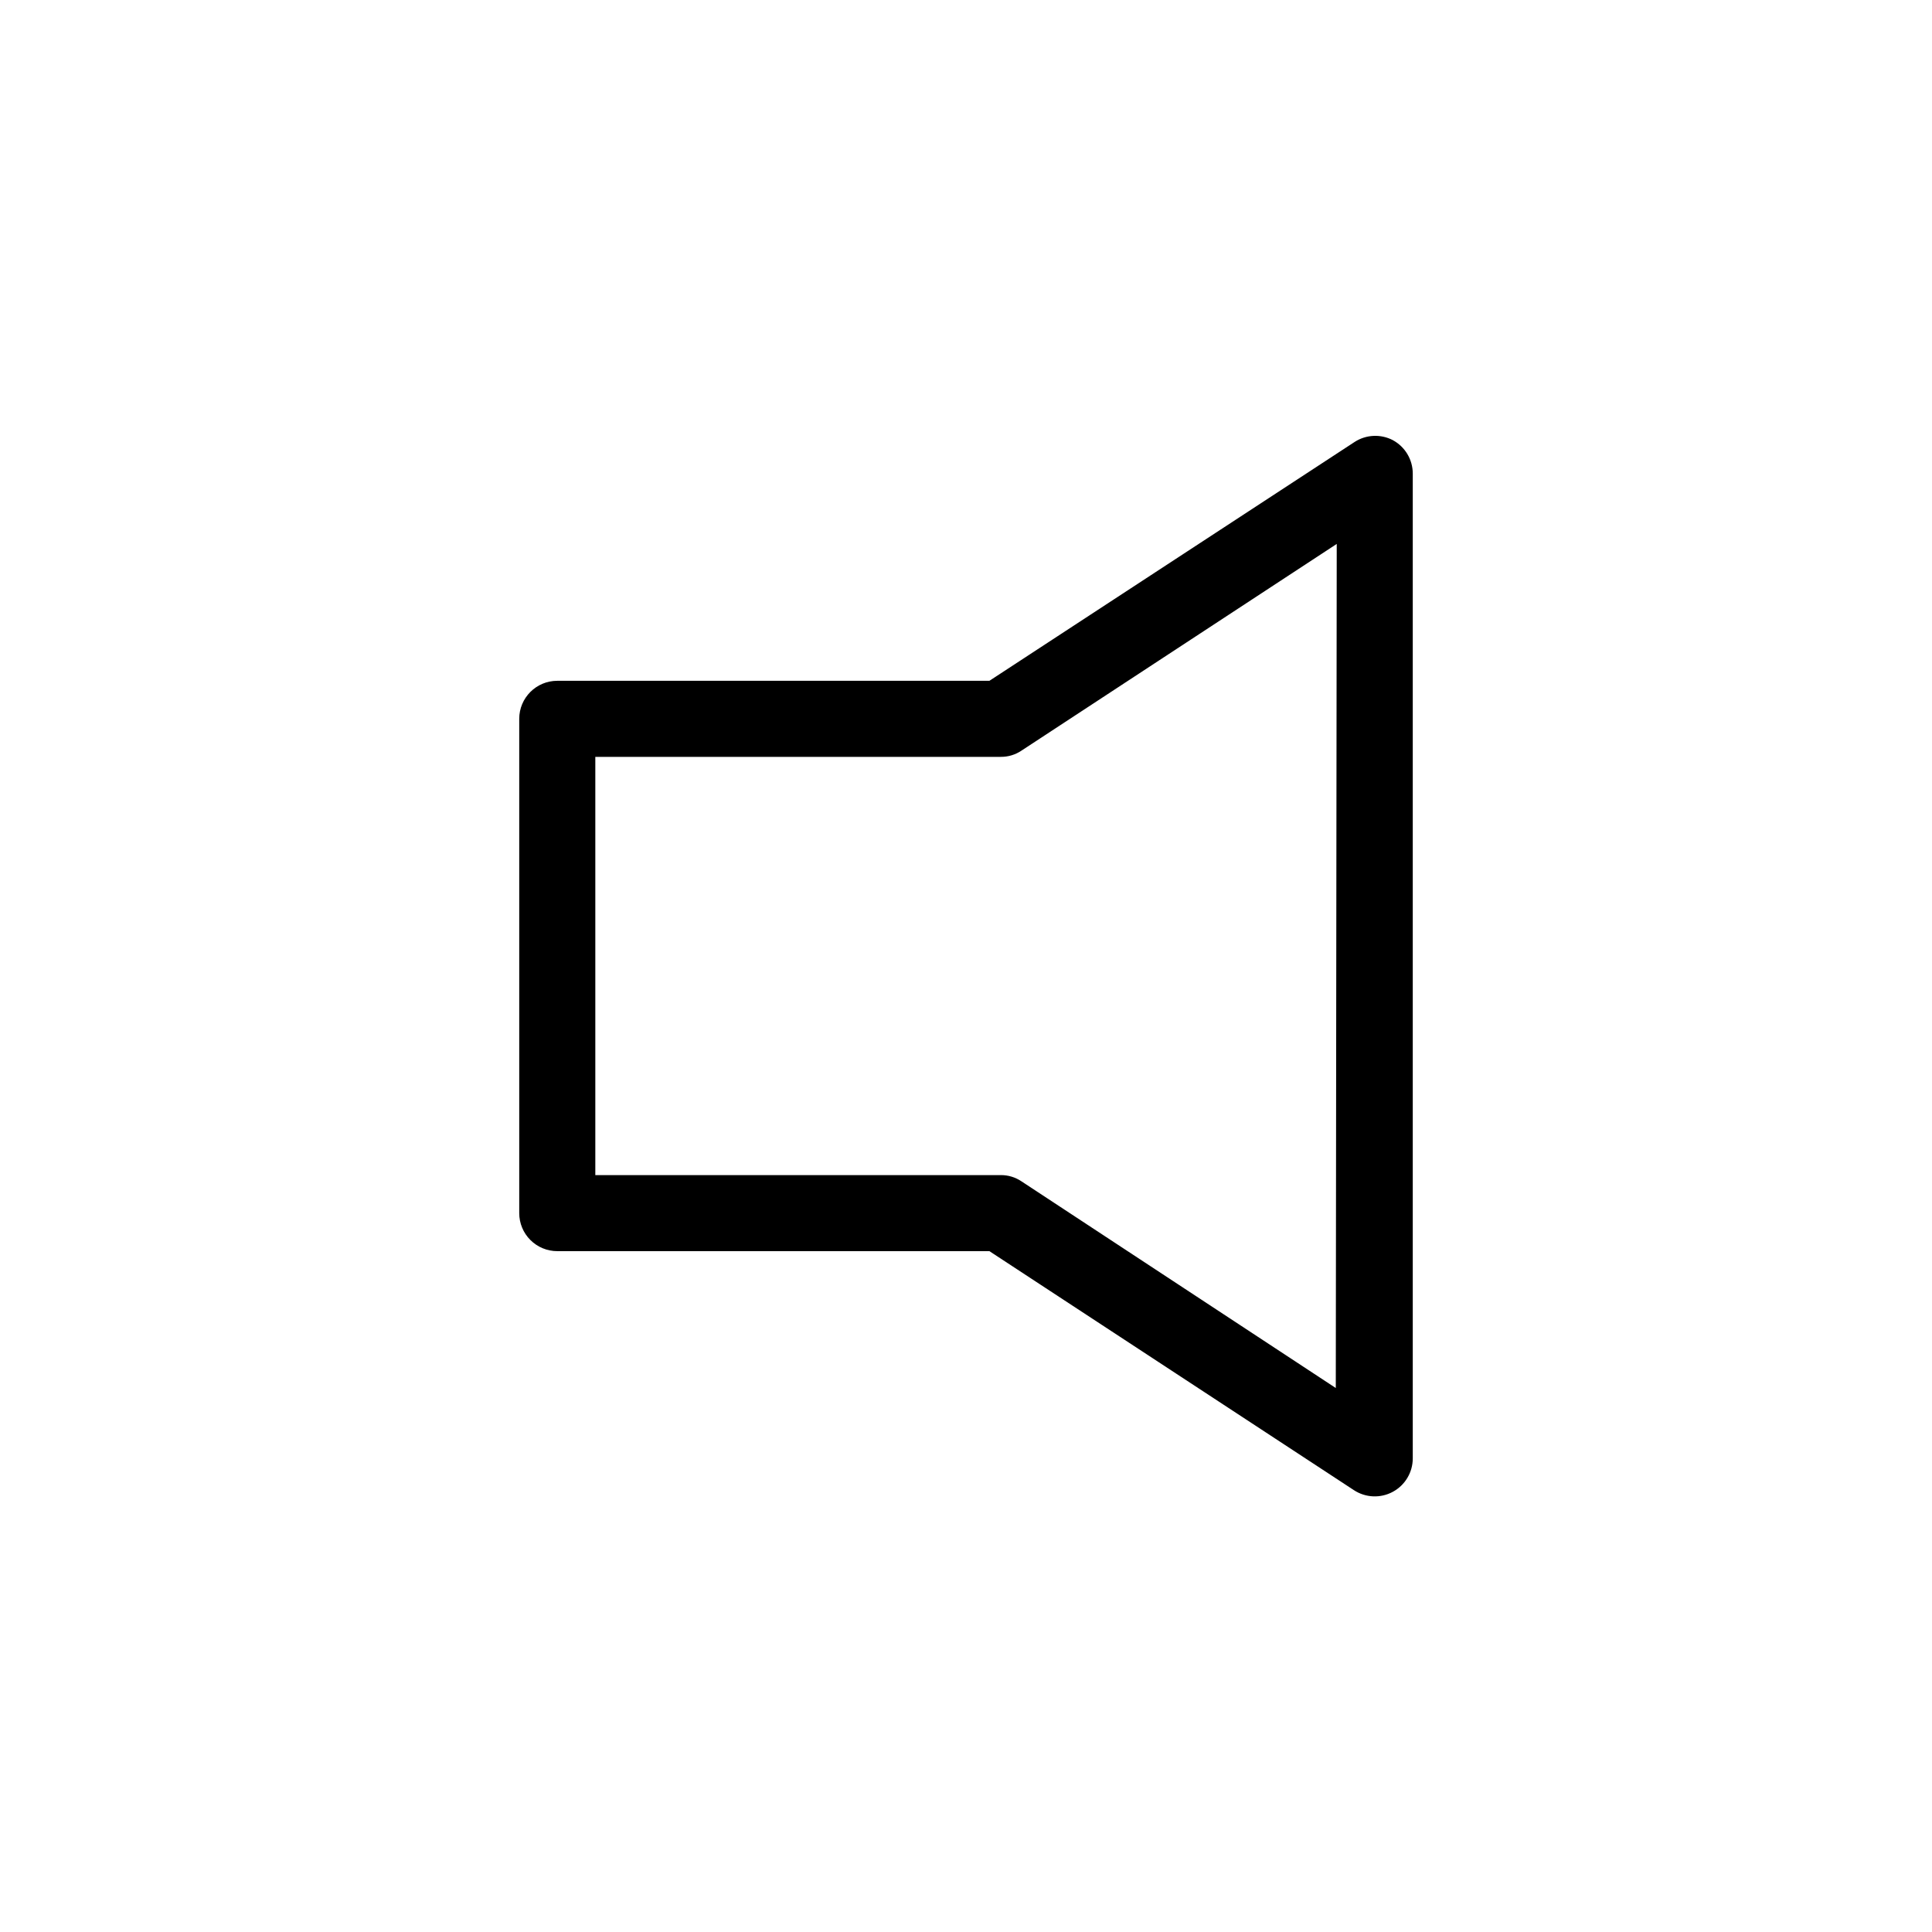 <?xml version="1.0" encoding="UTF-8"?>
<!-- Uploaded to: ICON Repo, www.svgrepo.com, Generator: ICON Repo Mixer Tools -->
<svg fill="#000000" width="800px" height="800px" version="1.1" viewBox="144 144 512 512" xmlns="http://www.w3.org/2000/svg">
 <path d="m513.11 260.64c-3.199-1.66-7.043-1.488-10.078 0.453l-96.832 63.328h-114.52c-5.566 0-10.078 4.512-10.078 10.078v130.99c0 2.676 1.062 5.238 2.953 7.125 1.891 1.891 4.453 2.953 7.125 2.953h114.52l96.582 63.328c3.094 2.039 7.059 2.215 10.32 0.457 3.262-1.758 5.297-5.164 5.297-8.871v-260.97c0-3.703-2.031-7.109-5.289-8.867zm-15.113 251.2-83.281-54.762c-1.621-1.098-3.535-1.68-5.492-1.664h-107.46v-110.84h107.46c1.957 0.016 3.871-0.562 5.492-1.66l83.531-54.766z"/>
</svg>